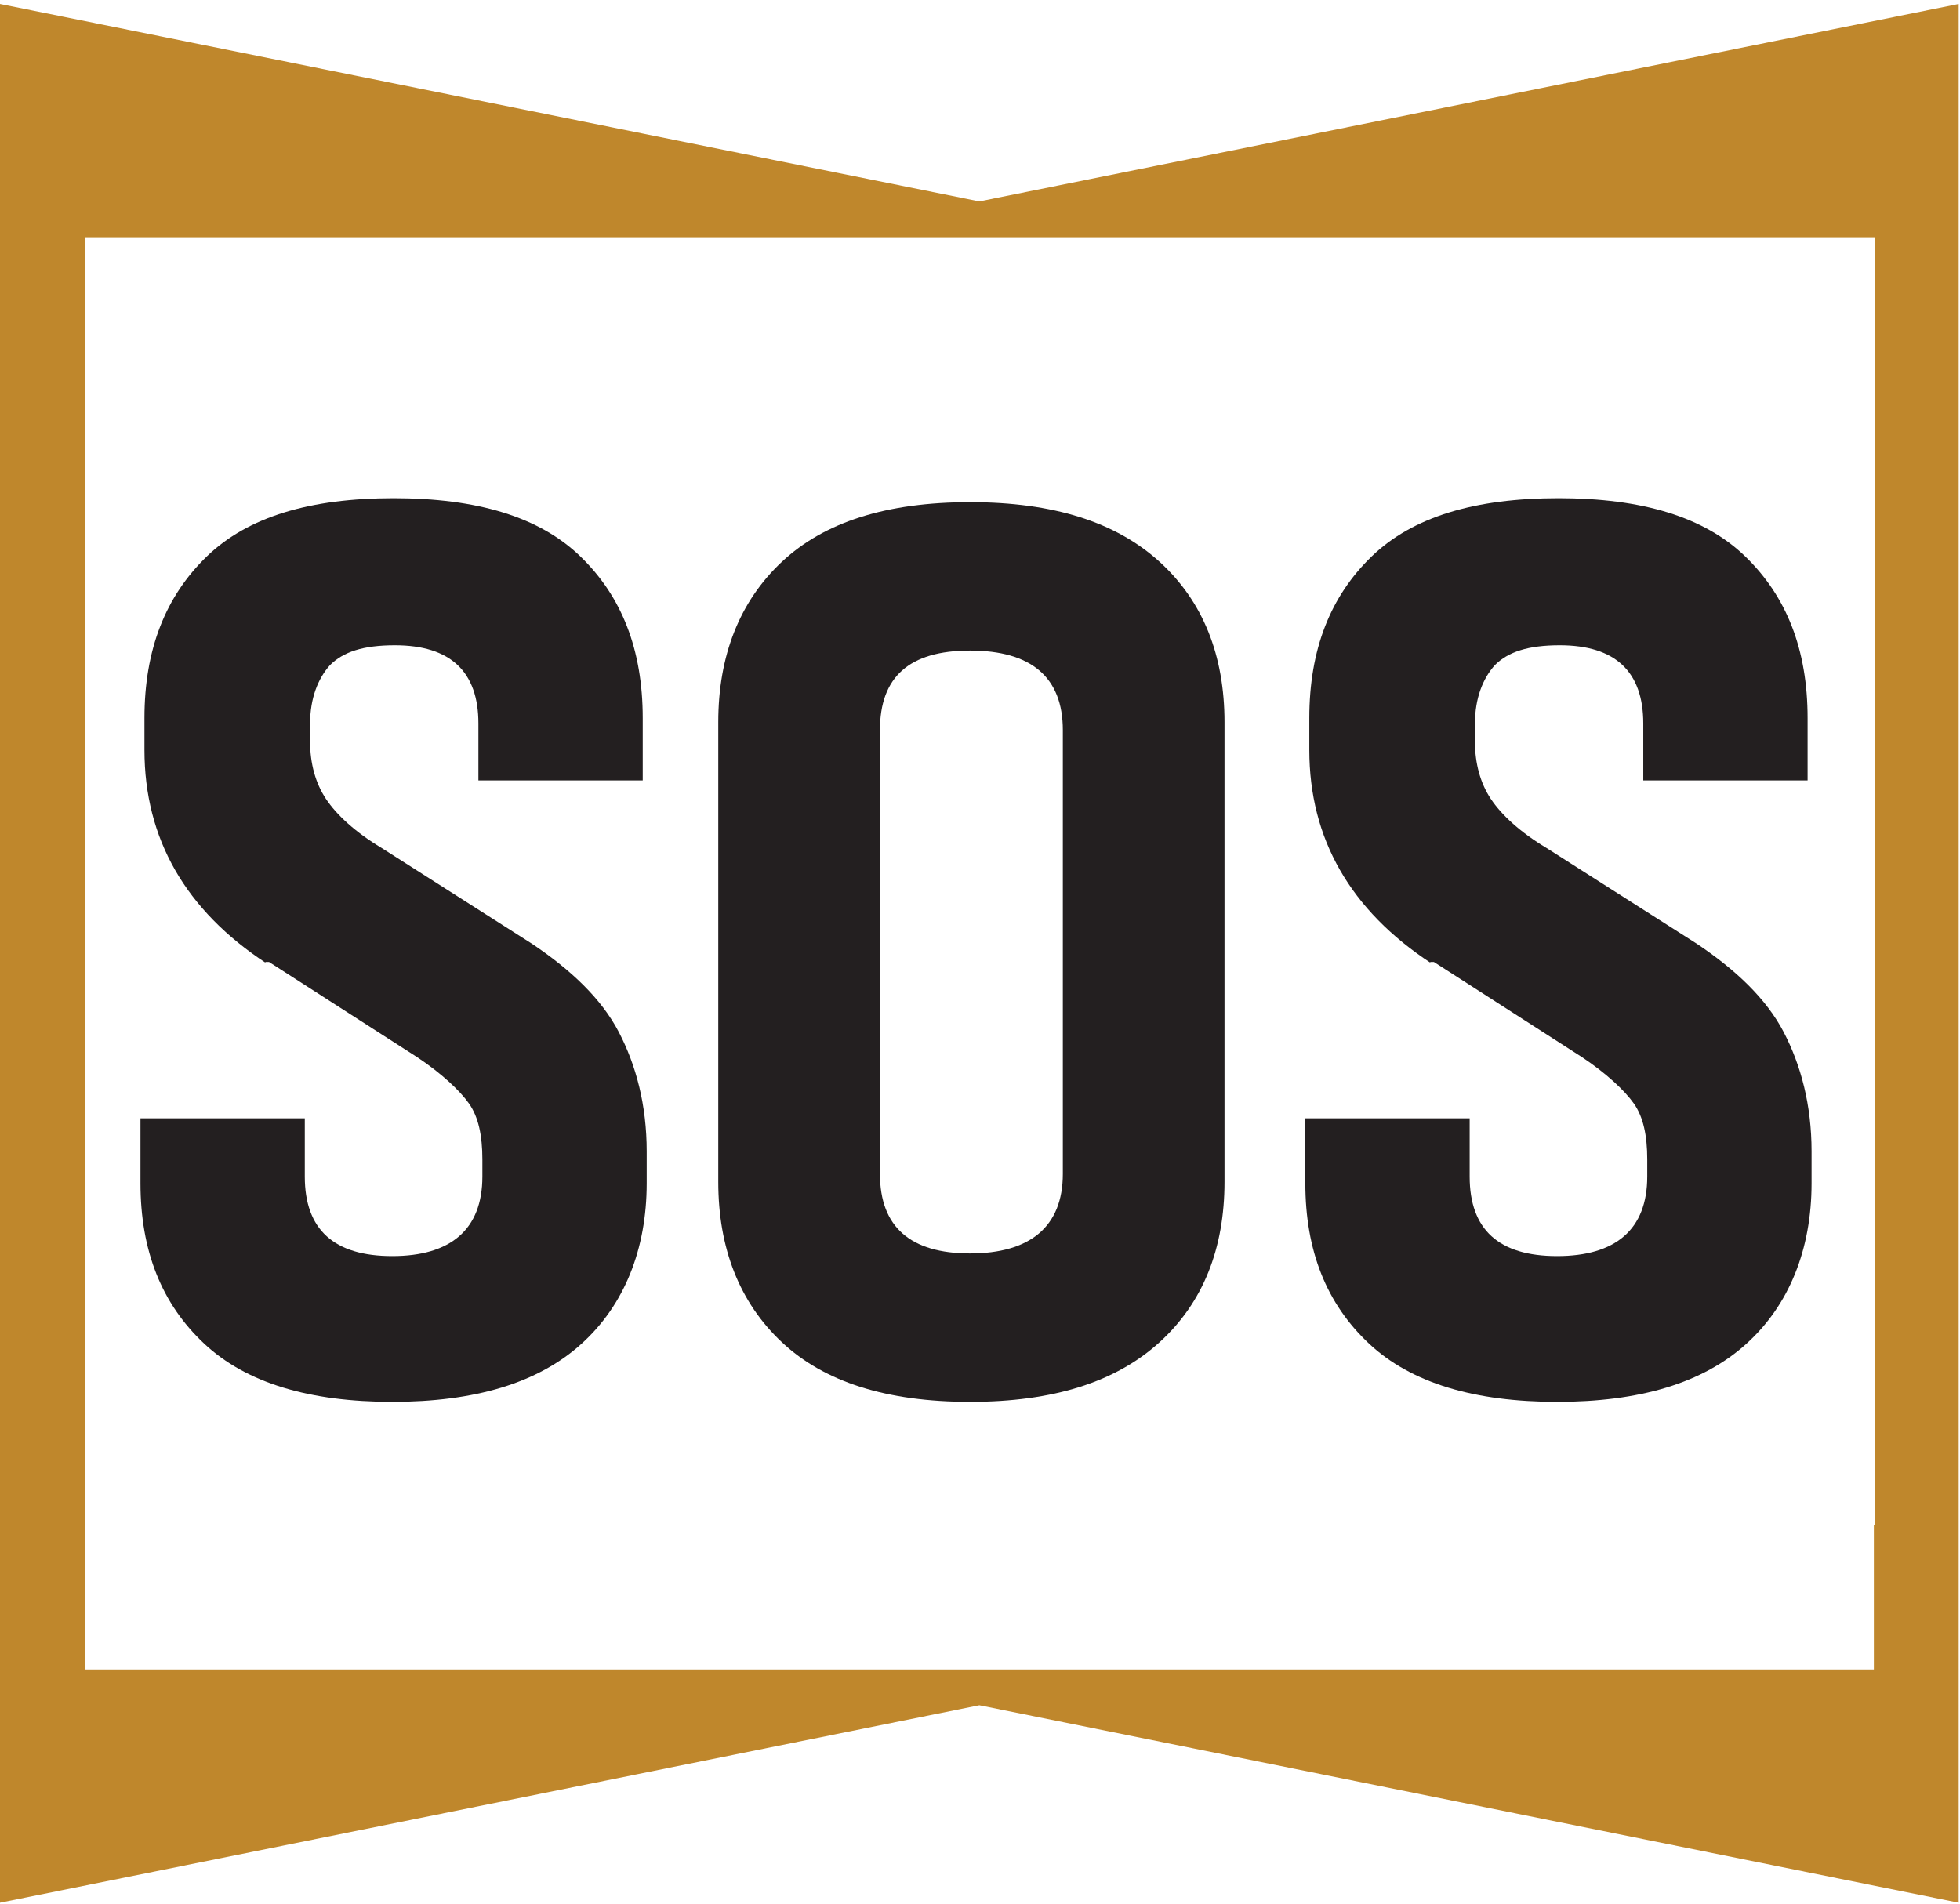<?xml version="1.0" encoding="UTF-8"?>
<svg id="Layer_2" data-name="Layer 2" xmlns="http://www.w3.org/2000/svg" xmlns:xlink="http://www.w3.org/1999/xlink" viewBox="0 0 14.79 14.37">
  <defs>
    <style>
      .cls-1 {
        fill: #bf872c;
      }

      .cls-1, .cls-2, .cls-3 {
        stroke-width: 0px;
      }

      .cls-2 {
        fill: none;
      }

      .cls-3 {
        fill: #231f20;
      }

      .cls-4 {
        clip-path: url(#clippath);
      }
    </style>
    <clipPath id="clippath">
      <rect class="cls-2" width="14.79" height="14.37"/>
    </clipPath>
  </defs>
  <g id="Layer_1-2" data-name="Layer 1">
    <g>
      <g class="cls-4">
        <path class="cls-1" d="m7.39,1.52L0,.03v14.33l7.39-1.49,7.39,1.49V.03l-7.39,1.49Zm6.75,9.99v1.09H.64V1.79h13.51v9.72Z"/>
      </g>
      <path class="cls-3" d="m2.01,7.27c-.61-.4-.92-.94-.92-1.61v-.24c0-.52.16-.92.47-1.22.31-.3.78-.44,1.41-.44s1.1.14,1.41.44c.31.3.47.7.47,1.22v.47h-1.24v-.43c0-.39-.21-.59-.63-.59-.24,0-.39.05-.49.15-.09.1-.15.25-.15.44v.14c0,.16.04.31.12.43.08.12.22.25.42.37l1.13.72c.3.2.53.42.66.67.13.25.21.55.21.9v.24c0,.5-.17.92-.49,1.21-.33.3-.81.44-1.43.44s-1.1-.14-1.42-.44c-.32-.3-.48-.7-.48-1.21v-.49h1.24v.44c0,.4.22.6.66.6s.68-.2.68-.6v-.13c0-.18-.03-.32-.1-.42-.07-.1-.21-.23-.39-.35l-1.12-.72h-.03Z"/>
      <path class="cls-3" d="m10.8,7.27c-.61-.4-.92-.94-.92-1.61v-.24c0-.52.16-.92.47-1.22.31-.3.78-.44,1.41-.44s1.1.14,1.41.44c.31.3.47.7.47,1.22v.47h-1.24v-.43c0-.39-.21-.59-.63-.59-.24,0-.39.05-.49.15-.09.1-.15.25-.15.44v.14c0,.16.04.31.12.43.08.12.22.25.42.37l1.13.72c.3.2.53.42.66.67.13.25.21.55.21.9v.24c0,.5-.17.92-.49,1.21-.33.3-.81.44-1.43.44s-1.1-.14-1.42-.44c-.32-.3-.48-.7-.48-1.21v-.49h1.24v.44c0,.4.22.6.66.6s.68-.2.68-.6v-.13c0-.18-.03-.32-.1-.42-.07-.1-.21-.23-.39-.35l-1.12-.72h-.03Z"/>
      <path class="cls-3" d="m9.24,8.92c0,.5-.16.91-.49,1.21-.33.3-.8.45-1.43.45s-1.1-.15-1.42-.45c-.32-.3-.48-.71-.48-1.21v-3.47c0-.5.16-.91.48-1.21.32-.3.79-.45,1.42-.45s1.1.15,1.43.45c.33.3.49.71.49,1.21v3.47Zm-1.22-3.41c0-.4-.24-.6-.7-.6s-.68.2-.68.6v3.35c0,.4.23.6.68.6s.7-.2.7-.6v-3.35Z"/>
    </g>
  </g>
</svg>